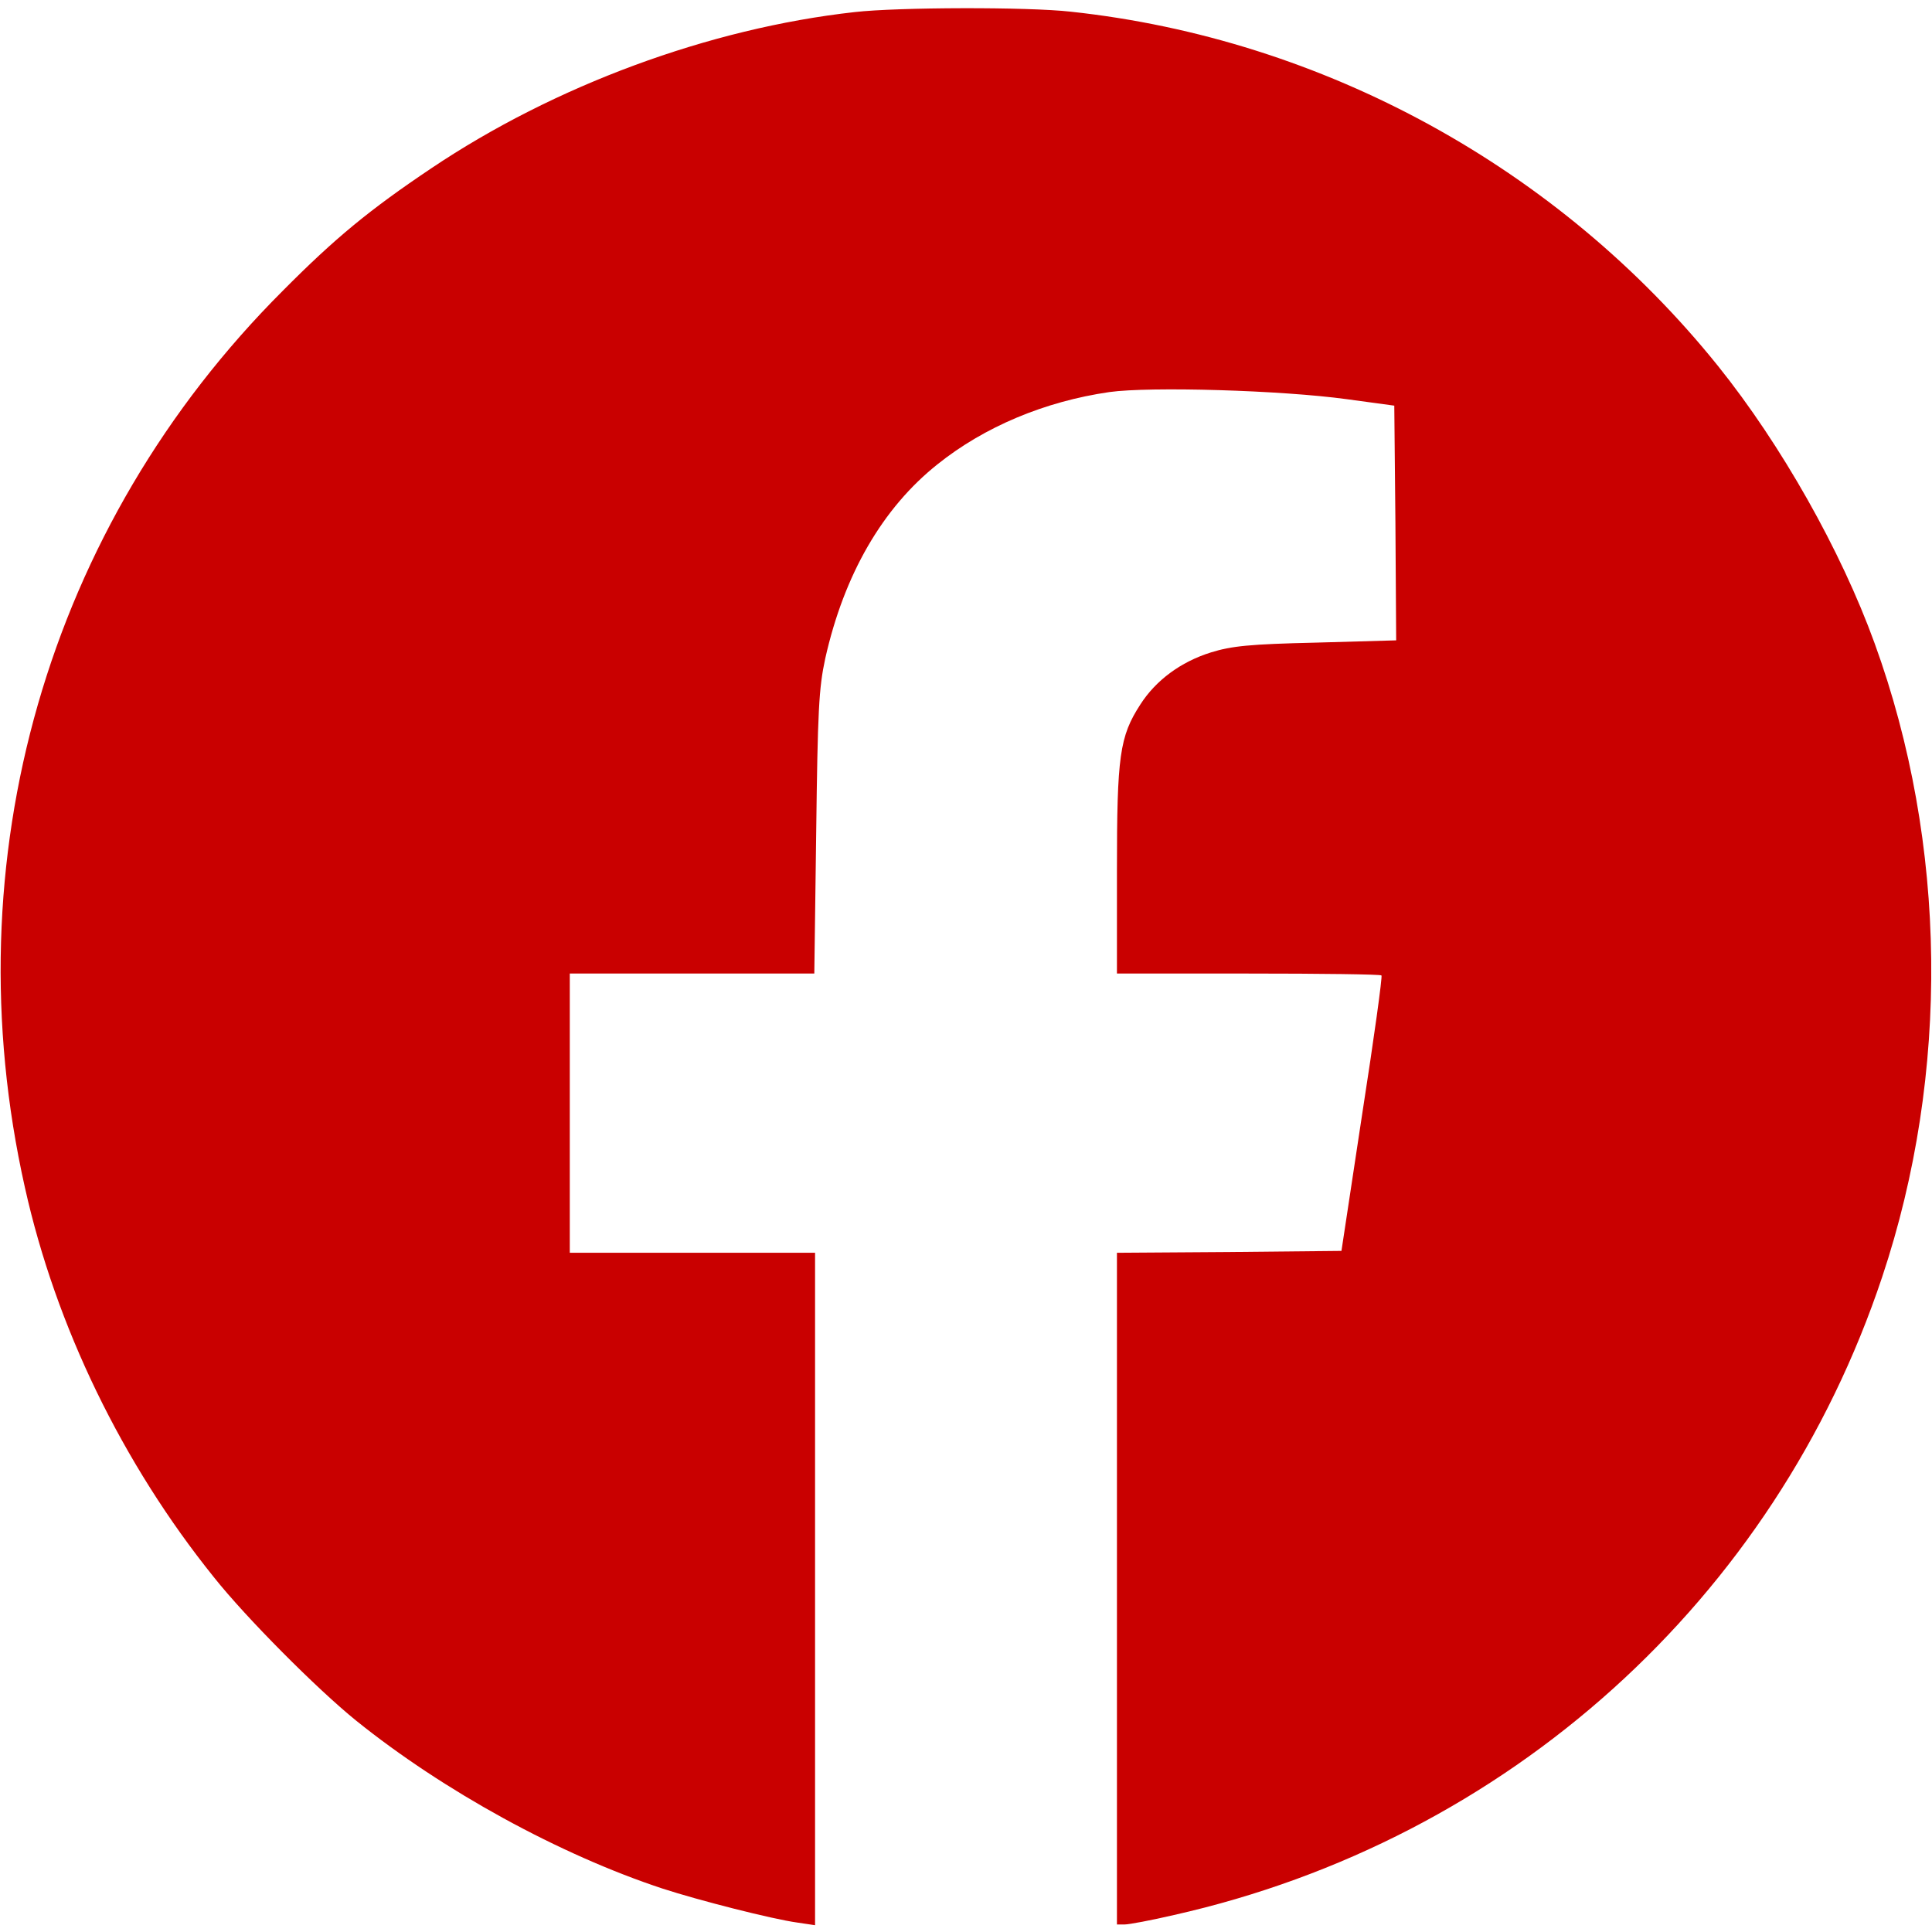 <?xml version="1.0" standalone="no"?>
<!DOCTYPE svg PUBLIC "-//W3C//DTD SVG 20010904//EN"
 "http://www.w3.org/TR/2001/REC-SVG-20010904/DTD/svg10.dtd">
<svg version="1.0" xmlns="http://www.w3.org/2000/svg"
 width="512pt" height="512pt" viewBox="0 0 512 512"
 preserveAspectRatio="xMidYMid meet">

<g transform="translate(0,512) scale(0.1,-0.1)"
fill="#c90000" stroke="none">
<path d="M2265 5088 c-386 -43 -796 -195 -1122 -414 -164 -110 -255 -185 -393
-324 -625 -624 -879 -1508 -684 -2377 82 -368 258 -731 501 -1033 85 -107 273
-296 377 -380 231 -186 539 -355 812 -445 95 -31 291 -81 357 -90 l47 -7 0
891 0 891 -325 0 -325 0 0 370 0 370 324 0 324 0 5 373 c4 326 7 383 24 462
50 223 152 399 298 515 124 99 283 166 455 191 108 15 455 5 630 -19 l125 -17
3 -311 2 -311 -212 -6 c-177 -4 -224 -9 -279 -26 -80 -25 -146 -74 -187 -138
-55 -85 -62 -136 -62 -440 l0 -273 348 0 c192 0 351 -2 353 -5 3 -2 -20 -168
-51 -367 l-55 -363 -298 -3 -297 -2 0 -890 0 -890 21 0 c11 0 70 11 130 25
885 199 1592 836 1877 1691 180 539 173 1148 -20 1679 -89 246 -248 527 -415
735 -422 525 -1046 867 -1715 939 -115 13 -459 12 -573 -1z"/>
</g>
</svg>
